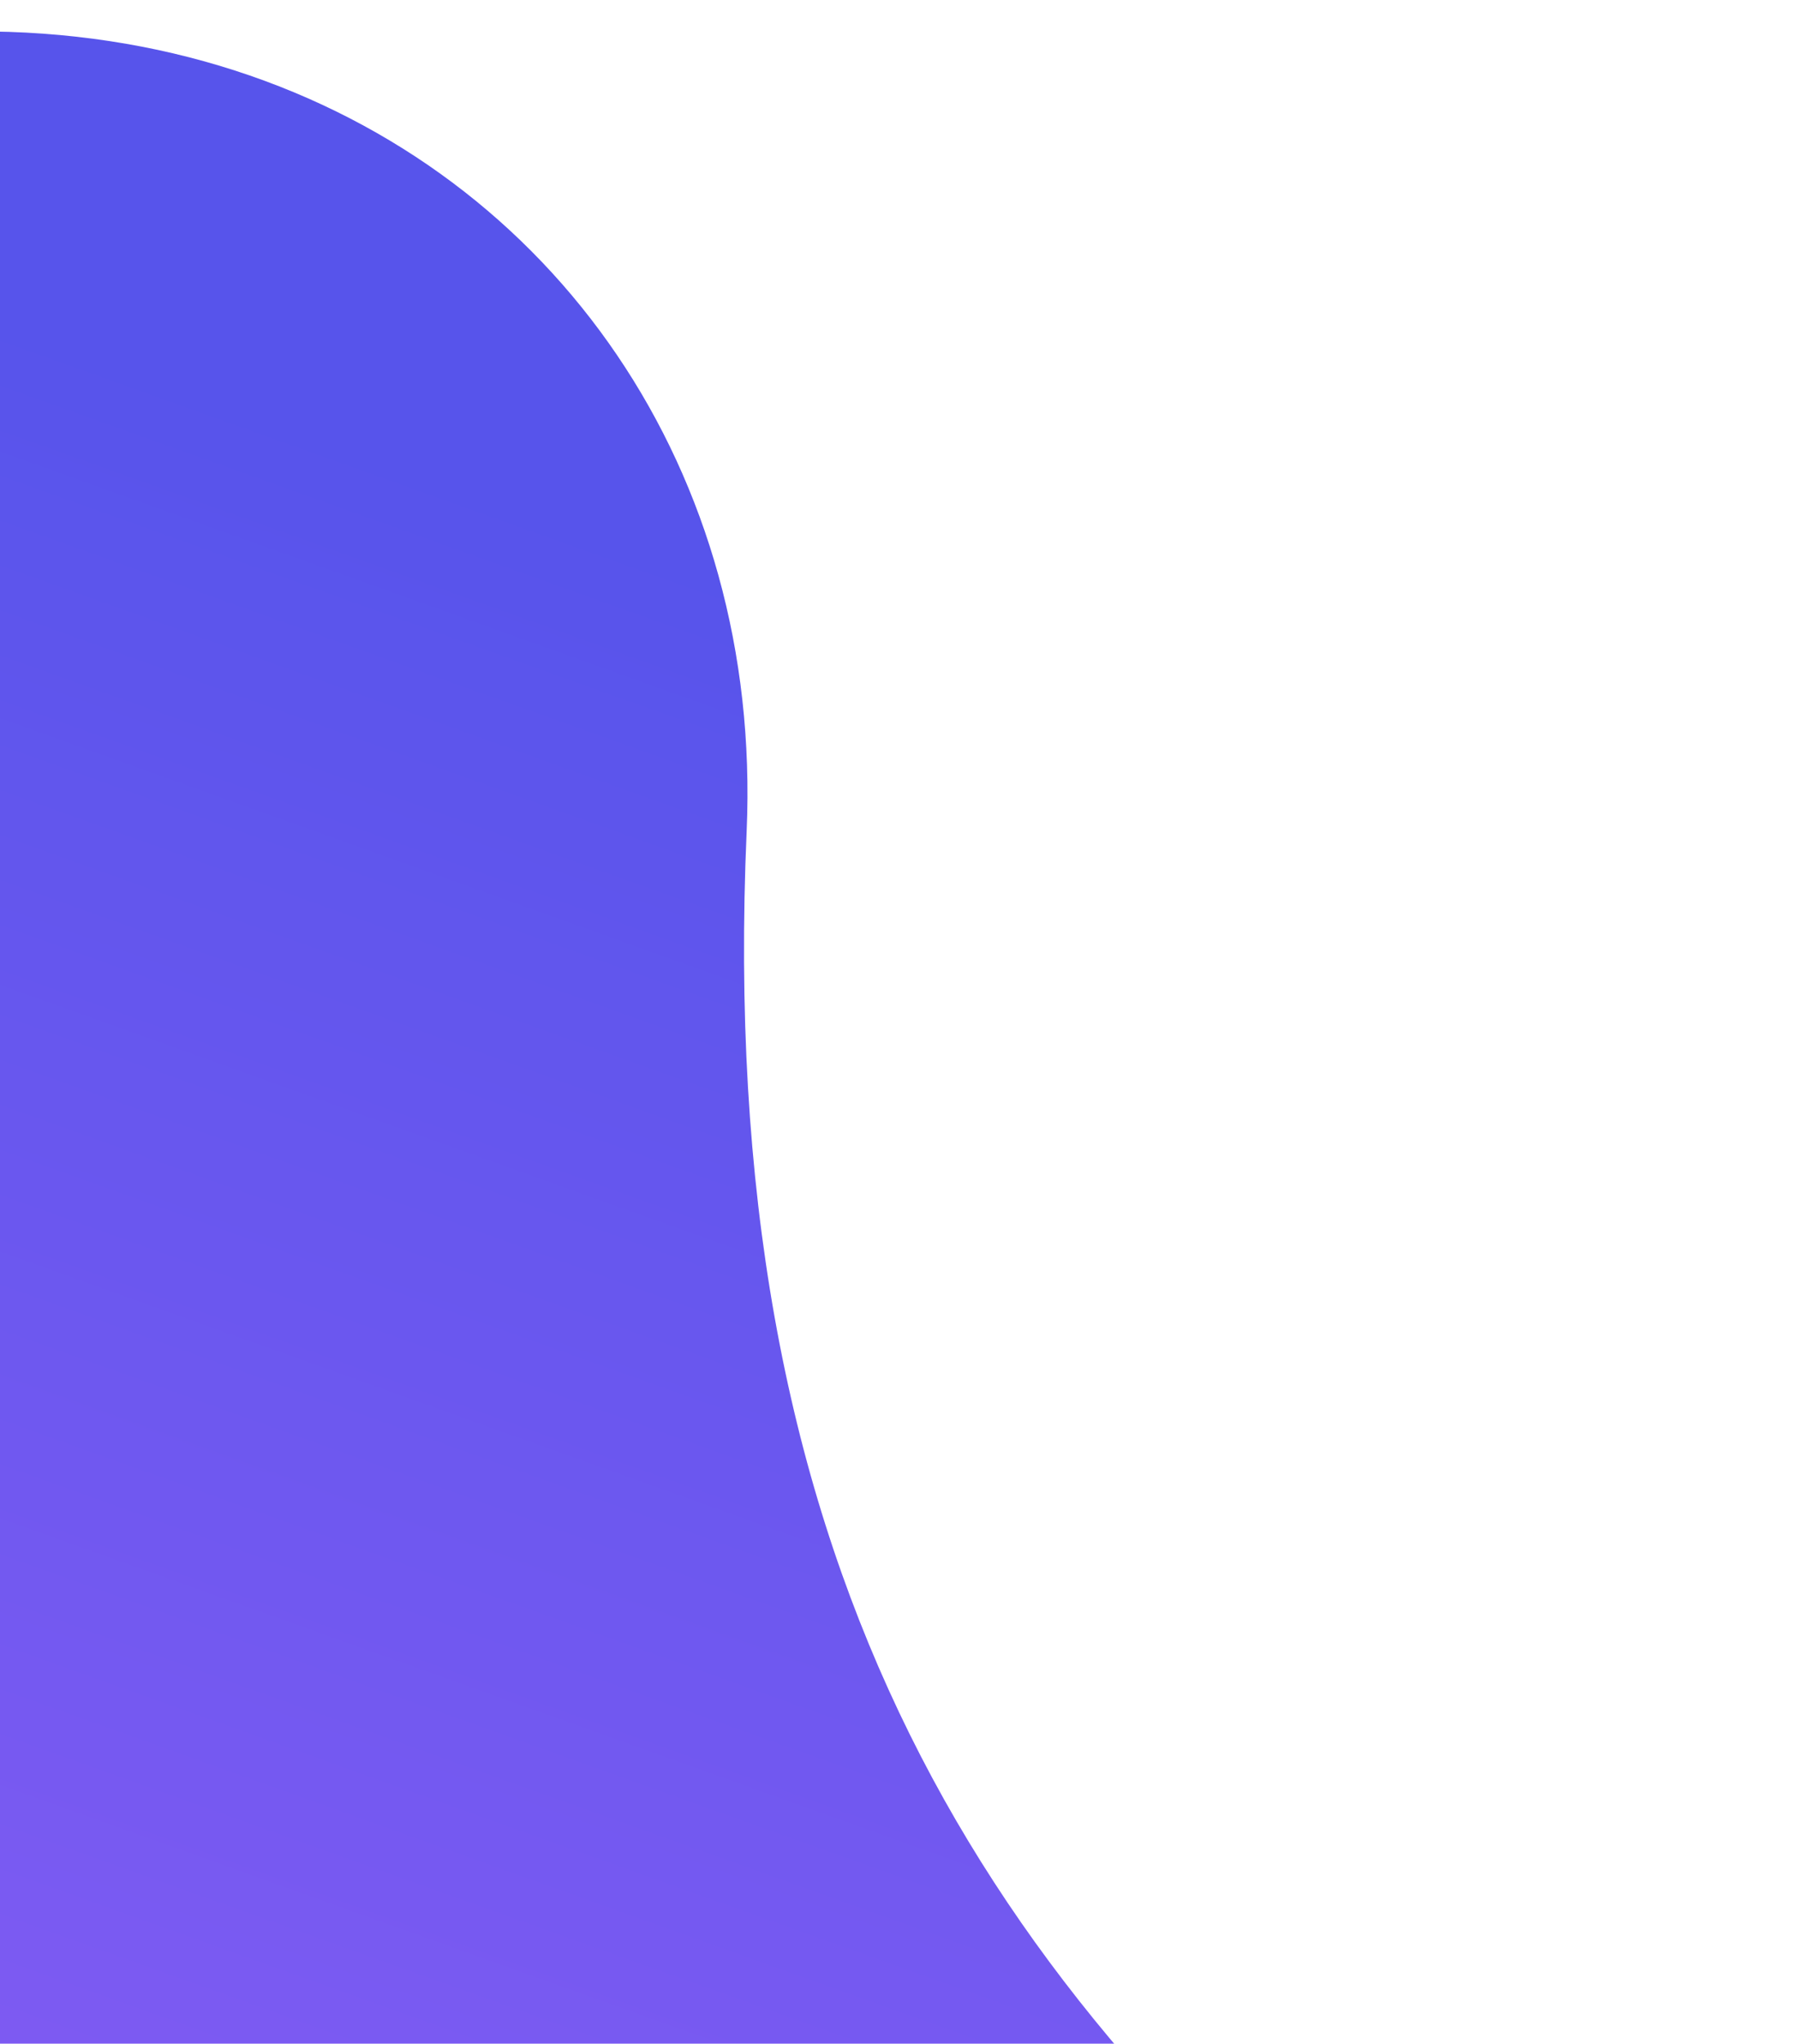 <svg width="323" height="367" viewBox="0 0 323 367" fill="none" xmlns="http://www.w3.org/2000/svg">
<path d="M250.673 416.15C173.913 353.018 128.481 278.394 134.131 149.291C139.78 20.187 -14.447 -64.689 -172.654 85.498C-330.871 235.685 -336.255 446.973 -281.028 560.289C-159.856 808.95 114.553 793.19 237.192 700.844C359.832 608.495 327.433 479.277 250.673 416.15Z" fill="url(#paint0_linear)"/>
<defs>
<linearGradient id="paint0_linear" x1="-137.14" y1="726.259" x2="91.168" y2="89.85" gradientUnits="userSpaceOnUse">
<stop stop-color="#B063FC"/>
<stop offset="1" stop-color="#5754EB"/>
</linearGradient>
</defs>
</svg>
